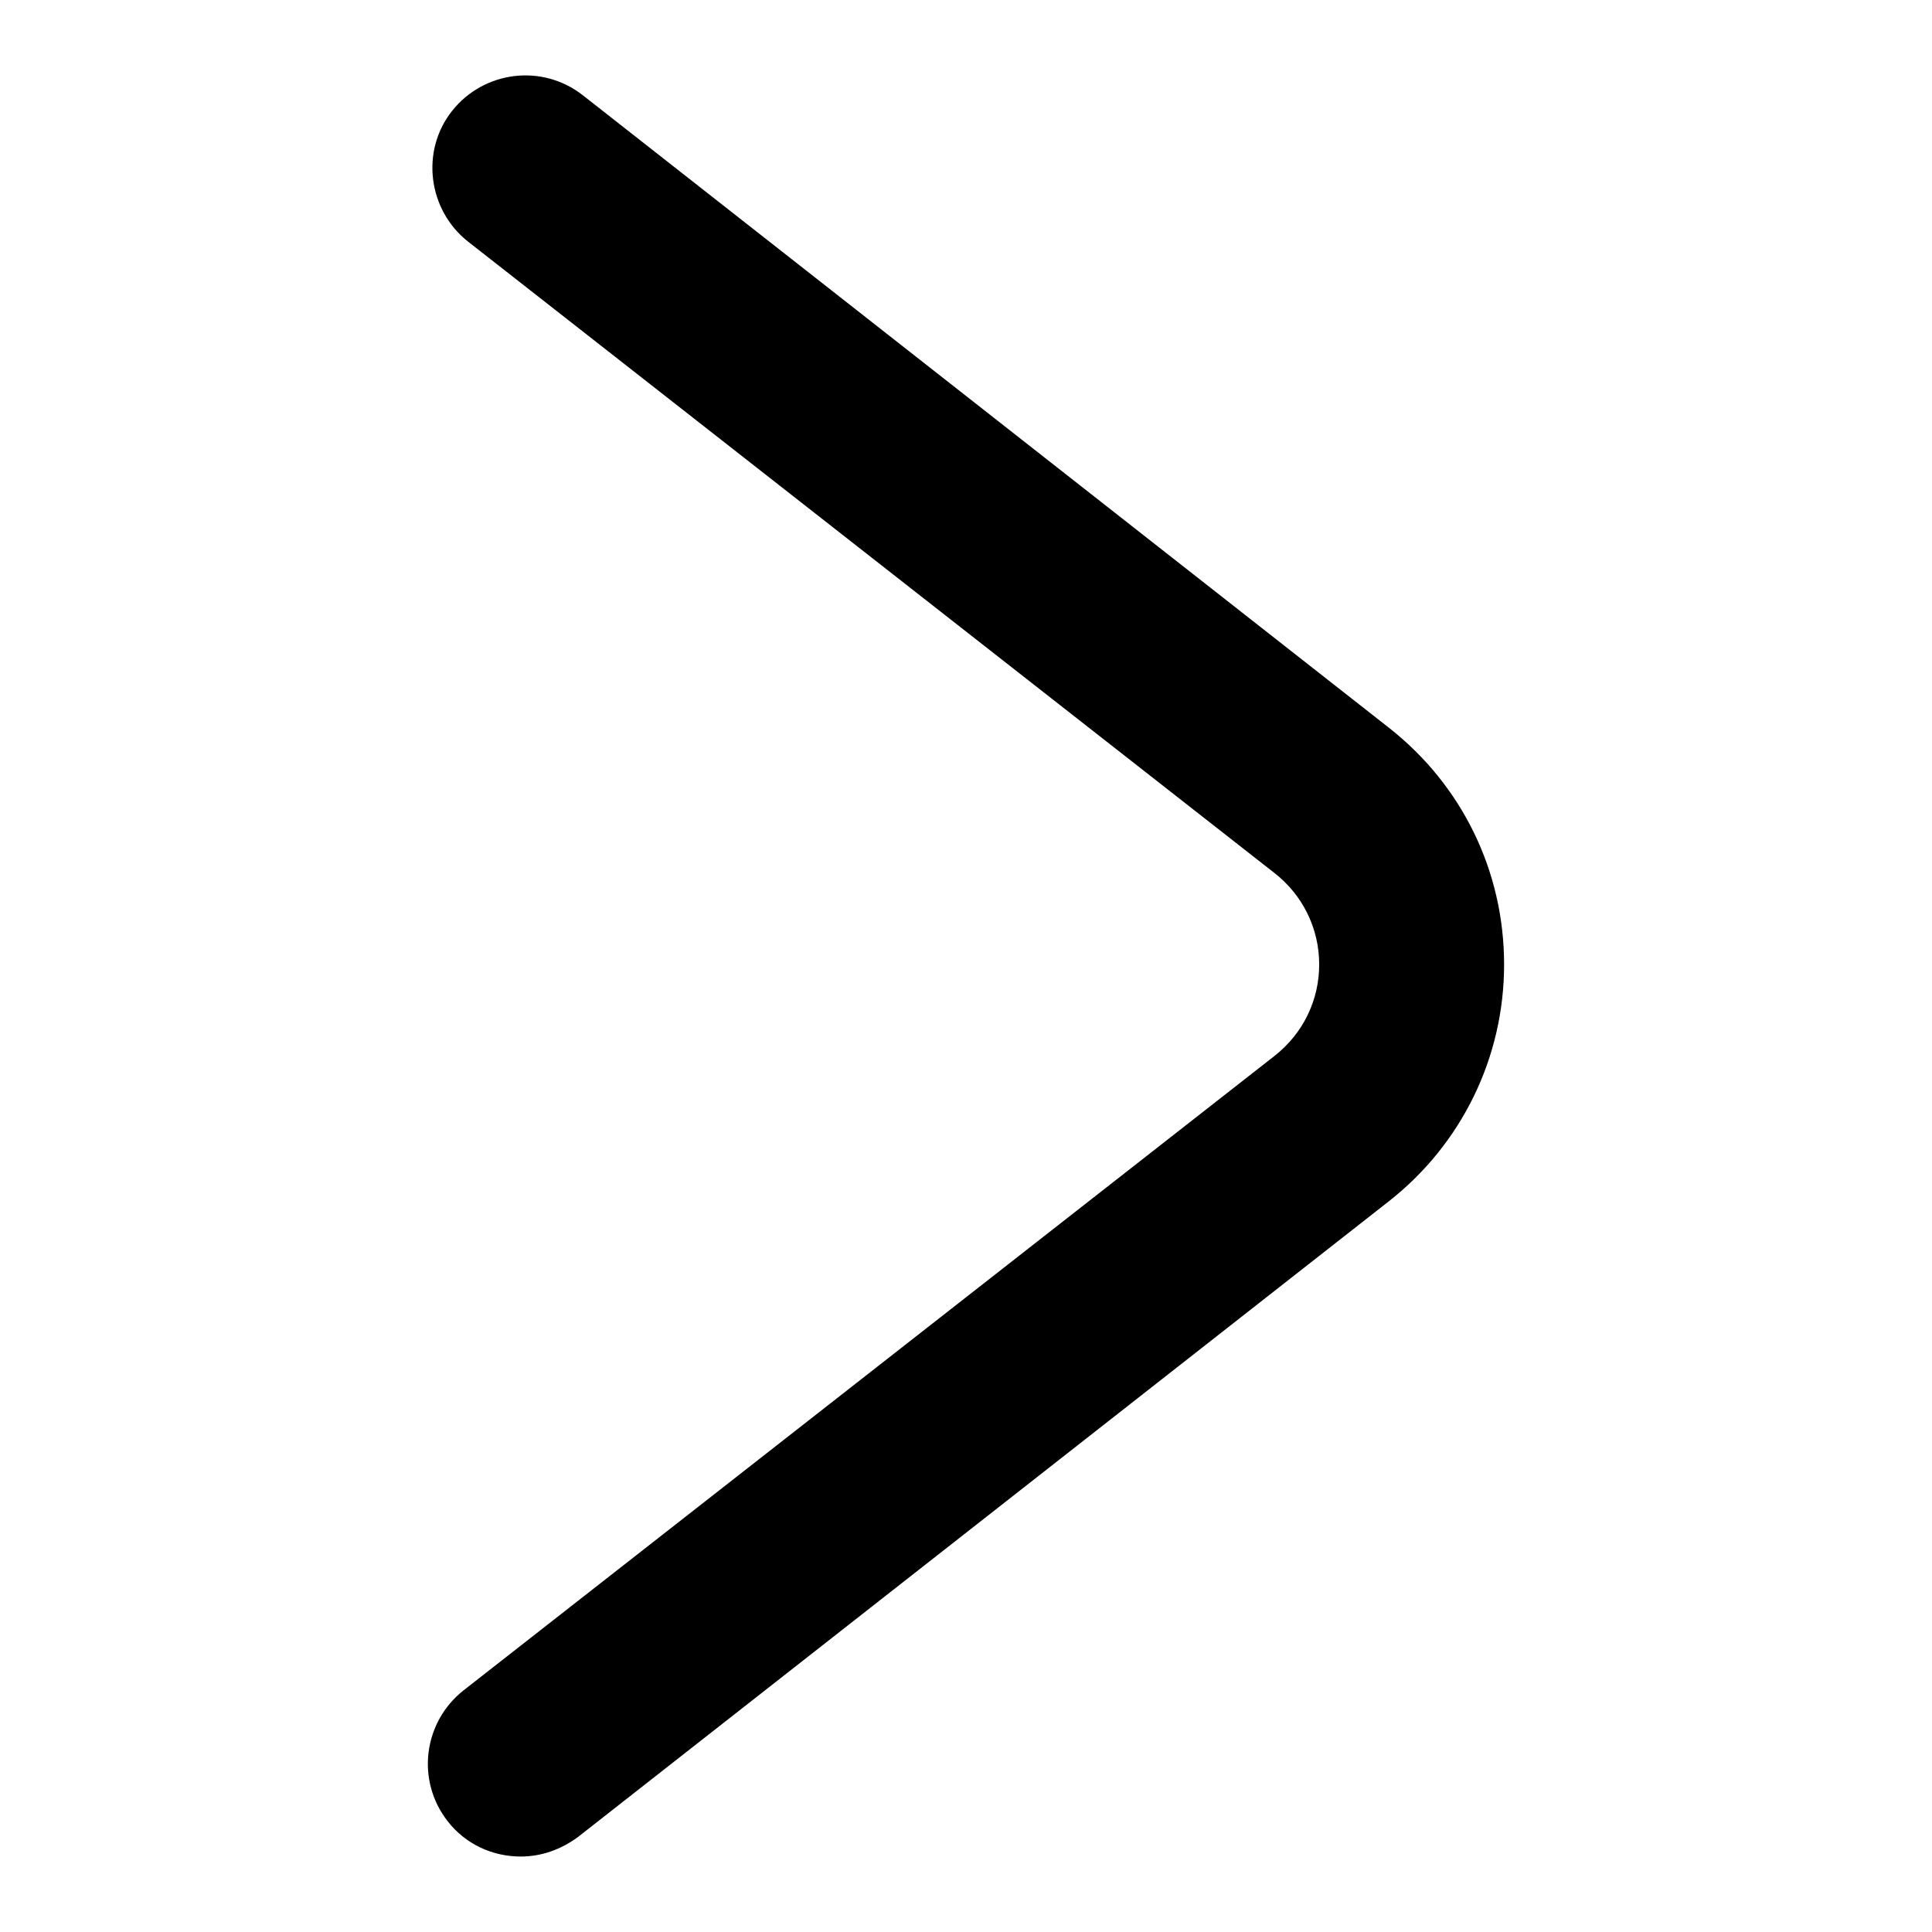 <?xml version="1.0" encoding="utf-8"?>
<!-- Svg Vector Icons : http://www.onlinewebfonts.com/icon -->
<!DOCTYPE svg PUBLIC "-//W3C//DTD SVG 1.1//EN" "http://www.w3.org/Graphics/SVG/1.1/DTD/svg11.dtd">
<svg version="1.1" xmlns="http://www.w3.org/2000/svg" xmlns:xlink="http://www.w3.org/1999/xlink" x="0px" y="0px" viewBox="0 0 256 256" enable-background="new 0 0 256 256" xml:space="preserve">
<g> <path fill="#000000" d="M69,246c2.7,0,5.3-0.9,7.6-2.6L184,159.2c9.7-7.6,15.3-19.1,15.3-31.4c0-12.4-5.6-23.8-15.3-31.4L77.2,12.6 c-5.4-4.2-13.1-3.2-17.3,2.1C55.7,20,56.7,27.8,62,32l106.9,83.7c3.7,2.9,5.9,7.3,5.9,12.1c0,4.7-2.1,9.1-5.9,12.1L61.4,224 c-5.3,4.2-6.3,11.9-2.1,17.3C61.7,244.4,65.3,246,69,246L69,246z"/></g>
</svg>
